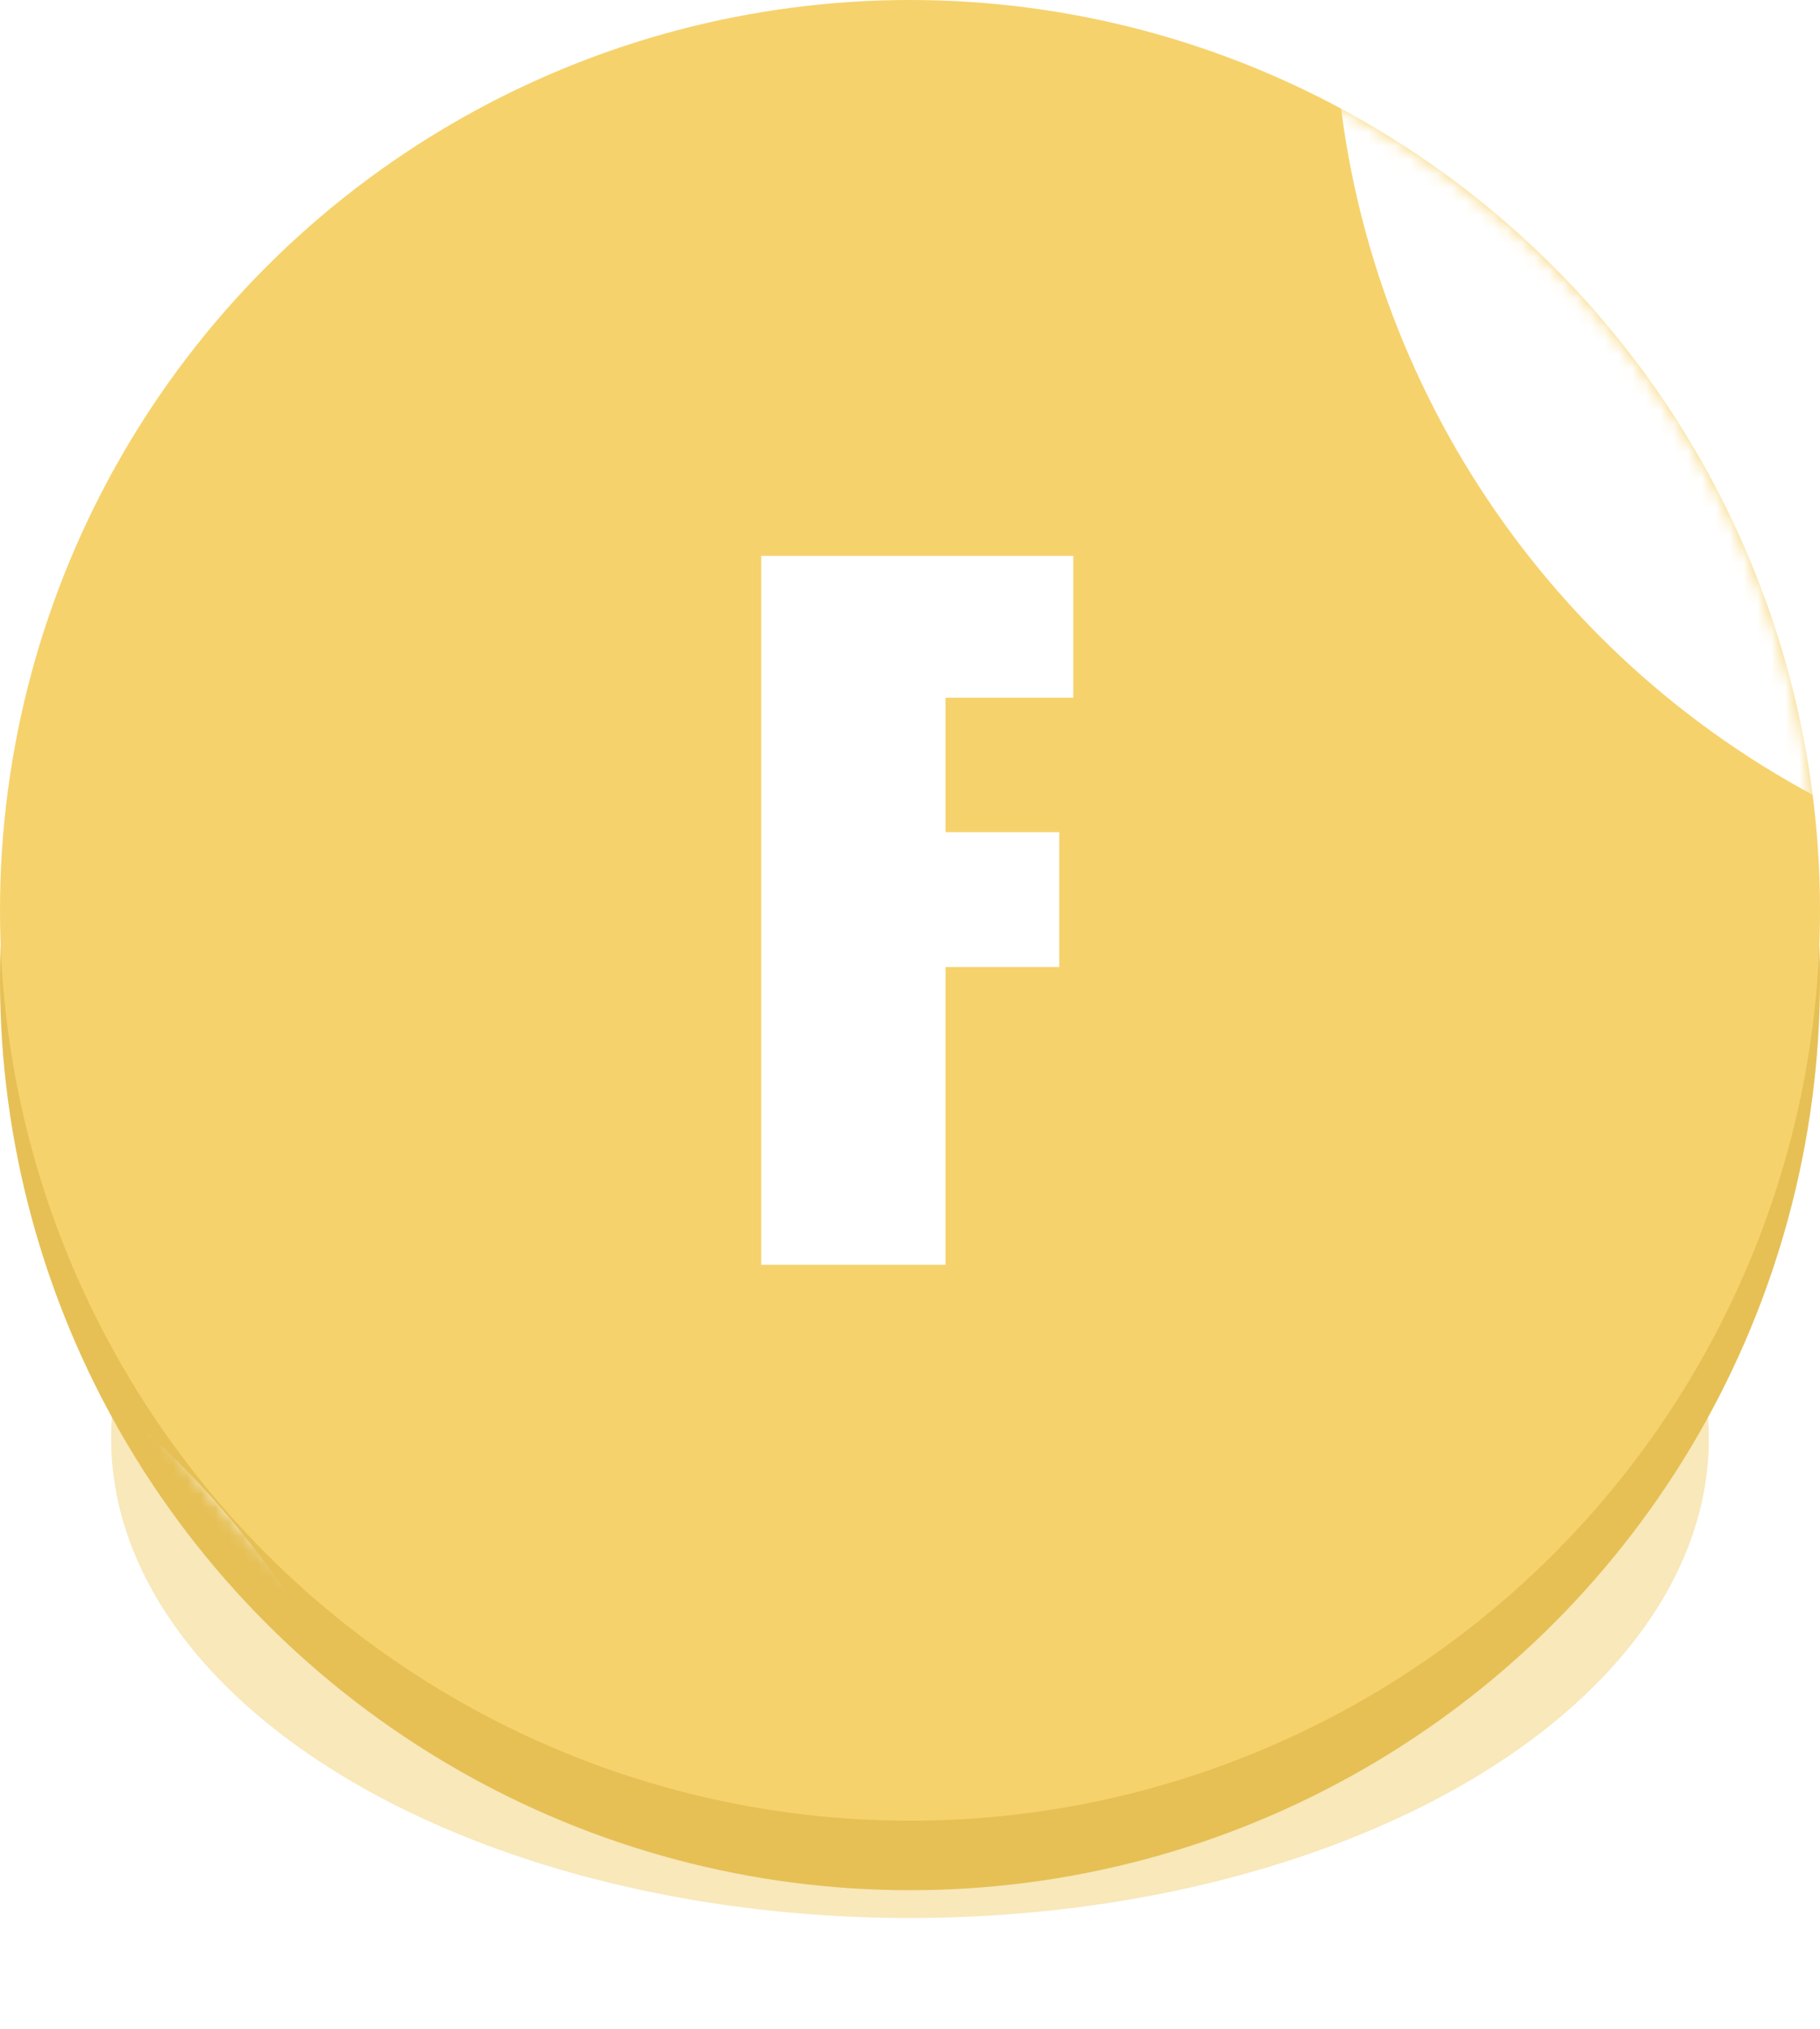 <?xml version="1.0" encoding="UTF-8"?> <svg xmlns="http://www.w3.org/2000/svg" width="131" height="146" viewBox="0 0 131 146" fill="none"> <g filter="url(#filter0_f_75_32)"> <ellipse cx="65.5" cy="103.5" rx="57.5" ry="34.5" fill="#EAB622" fill-opacity="0.31"></ellipse> </g> <circle cx="65.5" cy="70.5" r="65.5" fill="#E6C055"></circle> <circle cx="65.5" cy="65.5" r="65.5" fill="#F6D26C"></circle> <mask id="mask0_75_32" style="mask-type:alpha" maskUnits="userSpaceOnUse" x="0" y="0" width="131" height="131"> <circle cx="65.5" cy="65.5" r="65.5" fill="#F6D26C"></circle> </mask> <g mask="url(#mask0_75_32)"> <g filter="url(#filter1_f_75_32)"> <circle cx="161.5" cy="-0.5" r="65.5" fill="white"></circle> </g> <g filter="url(#filter2_f_75_32)"> <circle cx="-33.5" cy="151.5" r="65.5" fill="white"></circle> </g> <path d="M54.793 39.995H77.255V50.202H68.056V59.874H76.247V69.577H68.056V91H54.793V39.995Z" fill="white"></path> </g> <defs> <filter id="filter0_f_75_32" x="0" y="61" width="131" height="85" filterUnits="userSpaceOnUse" color-interpolation-filters="sRGB"> <feFlood flood-opacity="0" result="BackgroundImageFix"></feFlood> <feBlend mode="normal" in="SourceGraphic" in2="BackgroundImageFix" result="shape"></feBlend> <feGaussianBlur stdDeviation="4" result="effect1_foregroundBlur_75_32"></feGaussianBlur> </filter> <filter id="filter1_f_75_32" x="21" y="-141" width="281" height="281" filterUnits="userSpaceOnUse" color-interpolation-filters="sRGB"> <feFlood flood-opacity="0" result="BackgroundImageFix"></feFlood> <feBlend mode="normal" in="SourceGraphic" in2="BackgroundImageFix" result="shape"></feBlend> <feGaussianBlur stdDeviation="37.5" result="effect1_foregroundBlur_75_32"></feGaussianBlur> </filter> <filter id="filter2_f_75_32" x="-174" y="11" width="281" height="281" filterUnits="userSpaceOnUse" color-interpolation-filters="sRGB"> <feFlood flood-opacity="0" result="BackgroundImageFix"></feFlood> <feBlend mode="normal" in="SourceGraphic" in2="BackgroundImageFix" result="shape"></feBlend> <feGaussianBlur stdDeviation="37.5" result="effect1_foregroundBlur_75_32"></feGaussianBlur> </filter> </defs> </svg> 